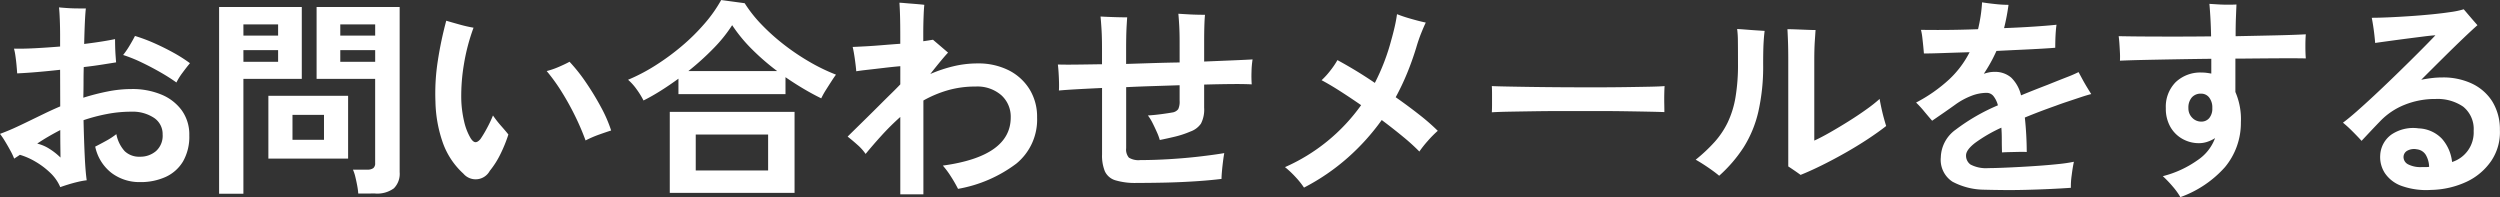 <svg xmlns="http://www.w3.org/2000/svg" width="212.78" height="16.776" viewBox="0 0 212.78 16.776">
  <rect x="0" y="0" width="212.78" height="16.776" fill="#333333" stroke="none"/>
  <path id="パス_2127" data-name="パス 2127" d="M5.814.7A3.655,3.655,0,0,0,4.95-.531a6.649,6.649,0,0,0-1.26-.945,5.852,5.852,0,0,0-1.314-.576q-.126.09-.252.171l-.234.153a5.532,5.532,0,0,0-.324-.684q-.216-.4-.45-.783a6.455,6.455,0,0,0-.432-.639q.63-.234,1.17-.477T3.1-4.9L4.41-5.535q.684-.333,1.4-.639L5.8-9.288q-.972.108-1.917.189t-1.737.117q-.018-.288-.054-.684T2-10.449a4.8,4.8,0,0,0-.126-.639q.774.018,1.8-.036T5.8-11.268v-.918q0-.684-.027-1.377T5.706-14.6q.342.036.783.063t.855.027h.648q-.09.72-.144,3.024,1.62-.2,2.628-.414,0,.234.009.621t.036.765q.027.378.045.594-.558.09-1.26.2t-1.494.2q-.018.612-.018,1.269T7.776-6.912a19.4,19.4,0,0,1,2.07-.531A10.534,10.534,0,0,1,11.9-7.65a6.4,6.4,0,0,1,2.511.468,4.042,4.042,0,0,1,1.746,1.35,3.523,3.523,0,0,1,.639,2.124,4.23,4.23,0,0,1-.531,2.214A3.324,3.324,0,0,1,14.787-.171,5.12,5.12,0,0,1,12.6.27,3.942,3.942,0,0,1,10.188-.5a3.807,3.807,0,0,1-1.4-2.25q.4-.2.918-.486a6.249,6.249,0,0,0,.882-.576A2.962,2.962,0,0,0,11.3-2.358a1.783,1.783,0,0,0,1.3.468,2.042,2.042,0,0,0,1.359-.477,1.742,1.742,0,0,0,.567-1.413A1.651,1.651,0,0,0,13.788-5.2a3.3,3.3,0,0,0-1.944-.522,10.9,10.9,0,0,0-2.07.2A14.971,14.971,0,0,0,7.794-5q.036,1.638.1,3.015t.171,2.1a6.463,6.463,0,0,0-.747.135q-.423.1-.828.225T5.814.7ZM15.7-8.208a16.024,16.024,0,0,0-1.359-.864q-.783-.45-1.611-.846a12.2,12.2,0,0,0-1.566-.63,7.352,7.352,0,0,0,.567-.828q.279-.468.441-.792a14.178,14.178,0,0,1,1.611.6q.837.369,1.638.81a12.549,12.549,0,0,1,1.431.909q-.288.342-.639.819A5.222,5.222,0,0,0,15.7-8.208ZM5.832-1.818q0-.216-.009-.846T5.814-4.158q-.522.27-1.017.558t-.945.594a3.417,3.417,0,0,1,1.062.459A5.393,5.393,0,0,1,5.832-1.818Zm25.344,3.06a5.7,5.7,0,0,0-.09-.675q-.072-.387-.162-.756a3.377,3.377,0,0,0-.2-.6h1.206a.856.856,0,0,0,.522-.126.516.516,0,0,0,.162-.432V-8.514H27.63v-6.12H34.7V-.576A1.754,1.754,0,0,1,34.209.8a2.394,2.394,0,0,1-1.611.441ZM19.332,1.26V-14.634H26.37v6.12H21.4V1.26Zm4.194-2.988V-7.074h6.786v5.346Zm2.052-1.6H28.26V-5.454H25.578Zm4.068-6.642h2.97v-.99h-2.97Zm-8.244,0h2.952v-.99H21.4ZM29.646-12.2h2.97v-.954h-2.97Zm-8.244,0h2.952v-.954H21.4ZM40.122-.45a6.508,6.508,0,0,1-1.728-2.574,11.182,11.182,0,0,1-.648-3.546,17.932,17.932,0,0,1,.2-3.474,30.807,30.807,0,0,1,.72-3.42q.486.144,1.134.324a11.6,11.6,0,0,0,1.188.27,16.754,16.754,0,0,0-.819,3.114,16.16,16.16,0,0,0-.225,3.006A9.419,9.419,0,0,0,40.185-4.9a4.92,4.92,0,0,0,.549,1.422q.216.342.414.351T41.58-3.4a9.557,9.557,0,0,0,.531-.882A10.33,10.33,0,0,0,42.642-5.4a9.194,9.194,0,0,0,.711.909q.405.459.6.711a11.949,11.949,0,0,1-.675,1.665,7.4,7.4,0,0,1-.909,1.431A1.368,1.368,0,0,1,40.122-.45Zm10.4-2.826a21.287,21.287,0,0,0-.873-2.043,22.8,22.8,0,0,0-1.134-2.052A15.4,15.4,0,0,0,47.214-9.18a6.811,6.811,0,0,0,1.062-.369q.558-.243.882-.423a14.158,14.158,0,0,1,1.4,1.764,23.032,23.032,0,0,1,1.278,2.1A11.557,11.557,0,0,1,52.7-4.122q-.4.126-1.008.342A9.285,9.285,0,0,0,50.526-3.276Zm4.932-3.4a6.879,6.879,0,0,0-.594-.963,4.587,4.587,0,0,0-.72-.8,15.527,15.527,0,0,0,2.349-1.233,20.089,20.089,0,0,0,2.25-1.656,17.039,17.039,0,0,0,1.926-1.908,11.691,11.691,0,0,0,1.4-1.989l2,.27A11.366,11.366,0,0,0,65.5-13.14a17.556,17.556,0,0,0,1.908,1.71,19.482,19.482,0,0,0,2.178,1.467,16.064,16.064,0,0,0,2.25,1.089q-.162.216-.4.585t-.477.747a6.922,6.922,0,0,0-.378.684q-.738-.36-1.512-.819t-1.53-.981v1.44H58.428V-8.532q-.738.54-1.494,1.017T55.458-6.678ZM57.69,1.188V-5.706H68.31V1.188ZM59.9-.72H66.06V-3.78H59.9Zm-.63-8.46h7.56a20.047,20.047,0,0,1-2.151-1.863A12.913,12.913,0,0,1,63-13.086a12.189,12.189,0,0,1-1.593,1.98A22.785,22.785,0,0,1,59.274-9.18ZM77.31,1.314V-5.274a21.192,21.192,0,0,0-1.566,1.548q-.738.81-1.386,1.6a4.108,4.108,0,0,0-.684-.765q-.432-.387-.846-.711.252-.252.693-.684l.981-.963q.54-.531,1.08-1.071t1-.99q.459-.45.729-.738V-9.594q-.63.054-1.386.144t-1.4.162q-.639.072-.963.126-.036-.45-.126-1.08t-.18-.99q.432-.018,1.1-.054t1.431-.1q.765-.063,1.521-.117v-.648q0-.972-.018-1.656t-.054-1.188q.126,0,.423.027t.648.054q.351.027.648.054t.4.045q-.036.288-.063,1.008t-.027,1.44v.648q.27-.036.486-.072t.342-.054q.144.126.4.342l.495.423q.243.207.387.333-.18.18-.585.666t-.927,1.152a11.961,11.961,0,0,1,1.962-.657,8.725,8.725,0,0,1,2.052-.243,5.737,5.737,0,0,1,2.664.585,4.412,4.412,0,0,1,1.773,1.62,4.446,4.446,0,0,1,.639,2.385A4.836,4.836,0,0,1,87.183-1.3,11.546,11.546,0,0,1,82.224.846a11.514,11.514,0,0,0-.6-1.044,7.3,7.3,0,0,0-.693-.936q5.778-.792,5.778-4.1a2.455,2.455,0,0,0-.8-1.89,3.1,3.1,0,0,0-2.187-.738,8.43,8.43,0,0,0-2.394.324,9.752,9.752,0,0,0-2.052.864V1.314ZM97.452.342A5.845,5.845,0,0,1,95.616.117a1.437,1.437,0,0,1-.891-.756,3.545,3.545,0,0,1-.243-1.449V-7.74q-1.17.054-2.133.108t-1.539.108q.018-.27.009-.684t-.036-.837q-.027-.423-.063-.693.576.018,1.449.009T94.1-9.756h.378v-1.332q0-1.008-.045-1.7t-.081-1.035q.306.018.747.036t.864.027q.423.009.657.009-.018.252-.045.711t-.036.981q-.009.522-.009.972v1.3l2.277-.072q1.161-.036,2.277-.054V-11.61q0-.846-.036-1.467t-.072-.981l.756.045q.432.027.846.036t.666.009q-.036.342-.054.918t-.018,1.386V-9.99l2.421-.1q1.089-.045,1.7-.081a7.58,7.58,0,0,0-.09,1.053,9.9,9.9,0,0,0,.018,1.071q-.63-.036-1.692-.027t-2.358.045v1.962a2.61,2.61,0,0,1-.27,1.359,1.826,1.826,0,0,1-.9.675,8.113,8.113,0,0,1-1.3.432q-.675.162-1.305.288a4.651,4.651,0,0,0-.243-.657q-.171-.387-.369-.783a3.825,3.825,0,0,0-.4-.648q.324-.018.729-.063t.774-.1q.369-.054.567-.09a.761.761,0,0,0,.513-.288,1.49,1.49,0,0,0,.117-.7V-7.974L98.811-7.9q-1.161.036-2.277.09v5.2a1.054,1.054,0,0,0,.234.8,1.566,1.566,0,0,0,.972.207q1.17,0,2.5-.081t2.565-.225q1.233-.144,2.079-.288-.054.288-.108.72t-.09.837q-.036.405-.036.639-1.008.126-2.286.207T99.8.315Q98.514.342,97.452.342Zm14.22.4a6.985,6.985,0,0,0-.729-.909,8.023,8.023,0,0,0-.891-.837,15.74,15.74,0,0,0,6.48-5.274q-.936-.648-1.809-1.206t-1.557-.918a6.269,6.269,0,0,0,.711-.774,7.037,7.037,0,0,0,.639-.936A36.512,36.512,0,0,1,117.7-8.172a18.064,18.064,0,0,0,1.4-3.654q.144-.5.279-1.08t.207-1.116a12.18,12.18,0,0,0,1.206.4q.72.207,1.242.315-.18.378-.4.927t-.414,1.215q-.342,1.116-.774,2.169a20.557,20.557,0,0,1-.972,2.043q1.08.756,2.025,1.5a18.1,18.1,0,0,1,1.557,1.359,8.993,8.993,0,0,0-.855.864,8.9,8.9,0,0,0-.711.9,17.3,17.3,0,0,0-1.368-1.242q-.846-.7-1.836-1.44a19.1,19.1,0,0,1-2.9,3.213A18.234,18.234,0,0,1,111.672.738ZM127.656-5.67q.018-.252.018-.684v-.864q0-.432-.018-.684.342.018,1.215.036t2.088.036q1.215.018,2.6.027t2.772.009q1.386,0,2.619-.018t2.133-.036q.9-.018,1.278-.054-.018.234-.027.666t0,.873q.009.441.009.675-.45-.018-1.323-.036t-2.034-.036q-1.161-.018-2.466-.018h-2.637q-1.332,0-2.538.018t-2.169.036Q128.214-5.706,127.656-5.67Zm26.28,5.328Q153.72-.5,153.4-.72t-.513-.342V-10.08q0-1.008-.027-1.71t-.045-.954q.288,0,.756.018l.927.036q.459.018.711.018-.018.27-.063.936t-.045,1.674v6.8q.558-.252,1.332-.693t1.593-.954q.819-.513,1.521-1.017a12.555,12.555,0,0,0,1.116-.882q.054.324.153.783t.216.882q.117.423.189.639-.666.522-1.566,1.116t-1.917,1.17q-1.017.576-2,1.062T153.936-.342Zm-6.93.072q-.36-.306-.936-.7t-1.062-.666a13.661,13.661,0,0,0,1.611-1.512,7.22,7.22,0,0,0,1.116-1.665,8.113,8.113,0,0,0,.657-2.115,16.463,16.463,0,0,0,.216-2.862q0-1.3-.009-1.953a8.042,8.042,0,0,0-.063-1.017q.342.018.783.054t.864.063l.693.045q-.054.4-.09,1.026t-.036,1.818a17.383,17.383,0,0,1-.414,4.05A9.838,9.838,0,0,1,149.094-2.7,11.893,11.893,0,0,1,147.006-.27ZM169.56.918a5.853,5.853,0,0,1-2.7-.684,2.215,2.215,0,0,1-.99-2.07,2.988,2.988,0,0,1,1.269-2.358,16.691,16.691,0,0,1,3.591-2.07,2.117,2.117,0,0,0-.378-.783.742.742,0,0,0-.594-.279,3.643,3.643,0,0,0-1.323.27,6.025,6.025,0,0,0-1.341.738q-.4.288-.945.666l-1.017.7q-.27-.306-.666-.783a8.694,8.694,0,0,0-.7-.765,12.962,12.962,0,0,0,2.817-1.971,8.332,8.332,0,0,0,1.737-2.313q-1.242.036-2.277.072t-1.611.036q-.018-.234-.054-.6t-.081-.756a4.7,4.7,0,0,0-.117-.657q.81.018,2.106.009t2.754-.063q.126-.522.216-1.1t.126-1.188q.414.072,1.089.144a11.175,11.175,0,0,0,1.161.072,17.606,17.606,0,0,1-.378,1.98q1.422-.054,2.619-.135t1.845-.153q-.036.234-.063.6t-.036.738q-.009.369-.009.621-.414.036-1.188.081t-1.755.09q-.981.045-2.061.1-.234.522-.5,1t-.576.945a3.846,3.846,0,0,1,.432-.117,2.2,2.2,0,0,1,.45-.045,2.105,2.105,0,0,1,1.449.486,3.08,3.08,0,0,1,.837,1.512q.522-.216,1.089-.441t1.179-.459q.846-.342,1.584-.63a11.245,11.245,0,0,0,1.044-.45l.324.6q.2.369.414.72t.342.549q-.36.09-.927.279l-1.134.378q-.567.189-.945.333-1.476.522-2.646,1.008a28.525,28.525,0,0,1,.162,2.934q-.27-.018-.675-.009l-.792.018q-.387.009-.639.027-.018-.576-.018-1.107t-.036-1a12.587,12.587,0,0,0-2.241,1.3q-.765.594-.765,1.062a.923.923,0,0,0,.378.774,2.83,2.83,0,0,0,1.53.306q.432,0,1.134-.027t1.548-.072q.846-.045,1.71-.108t1.62-.144a12.557,12.557,0,0,0,1.26-.189q-.108.5-.189,1.152A6.586,6.586,0,0,0,176.94.756q-.756.054-1.737.1t-2.016.072q-1.035.027-1.989.018T169.56.918Zm16.7.63a5.926,5.926,0,0,0-.657-.909,9.815,9.815,0,0,0-.837-.873,8.857,8.857,0,0,0,2.979-1.377,3.841,3.841,0,0,0,1.467-1.863,2.881,2.881,0,0,1-.657.315,2.235,2.235,0,0,1-.711.117,2.844,2.844,0,0,1-1.4-.36,2.7,2.7,0,0,1-1.035-1.026,3.1,3.1,0,0,1-.387-1.584,2.968,2.968,0,0,1,.837-2.223,3.042,3.042,0,0,1,2.223-.819,3.268,3.268,0,0,1,.423.027q.207.027.387.063v-1.26q-1.566.018-3.069.045t-2.727.054q-1.224.027-1.98.063a6.294,6.294,0,0,0,0-.675q-.018-.387-.045-.774t-.063-.639q.72.018,1.953.027t2.763.009q1.53,0,3.15-.018-.018-.9-.063-1.656T188.73-14.9l.72.045q.432.027.864.027t.72-.018q-.018.4-.045,1.08t-.027,1.62q1.818-.036,3.4-.072t2.574-.09q-.036.4-.036,1.017t.036,1.035q-.9-.018-2.394-.009t-3.24.027h-.36V-7.4a5.826,5.826,0,0,1,.468,2.592A5.878,5.878,0,0,1,190.053-1,9.26,9.26,0,0,1,186.264,1.548Zm1.782-6.426a.857.857,0,0,0,.675-.3,1.256,1.256,0,0,0,.261-.855,1.365,1.365,0,0,0-.27-.9.852.852,0,0,0-.684-.324,1,1,0,0,0-.792.324,1.308,1.308,0,0,0-.288.9,1.121,1.121,0,0,0,.324.828A1.056,1.056,0,0,0,188.046-4.878ZM207.594.936A6.244,6.244,0,0,1,205.1.6,2.886,2.886,0,0,1,203.67-.486a2.5,2.5,0,0,1-.4-1.548,2.293,2.293,0,0,1,.972-1.755,3.314,3.314,0,0,1,2.3-.513,2.884,2.884,0,0,1,1.98.882,3.572,3.572,0,0,1,.864,1.98,2.637,2.637,0,0,0,1.836-2.646,2.438,2.438,0,0,0-.9-2.07,3.863,3.863,0,0,0-2.34-.648,6.923,6.923,0,0,0-2.637.495,5.9,5.9,0,0,0-2.061,1.377q-.522.54-.954,1t-.648.693q-.306-.342-.765-.8a10.236,10.236,0,0,0-.819-.747q.486-.36,1.152-.945t1.449-1.314q.783-.729,1.575-1.494t1.521-1.485q.729-.72,1.3-1.3t.873-.9q-.342.018-.99.1t-1.413.18q-.765.1-1.494.2t-1.233.171q-.018-.252-.063-.657t-.108-.81q-.063-.4-.117-.675.558,0,1.4-.036t1.8-.1q.954-.063,1.872-.153t1.647-.2a6.948,6.948,0,0,0,1.107-.234q.126.144.342.4l.441.513q.225.261.387.441-.414.36-1.179,1.089t-1.7,1.656q-.936.927-1.908,1.9.45-.09.9-.144a7.7,7.7,0,0,1,.918-.054,5.741,5.741,0,0,1,2.475.513,4.144,4.144,0,0,1,1.737,1.5,4.516,4.516,0,0,1,.666,2.466,4.355,4.355,0,0,1-.738,2.628A5.225,5.225,0,0,1,210.618.243,7.469,7.469,0,0,1,207.594.936Zm-.774-1.944h.306a2.47,2.47,0,0,0,.306-.018,2.115,2.115,0,0,0-.288-1.026,1.019,1.019,0,0,0-.756-.468,1.194,1.194,0,0,0-.81.117.611.611,0,0,0-.324.5.7.7,0,0,0,.378.657A2.312,2.312,0,0,0,206.82-1.008Z" transform="translate(-0.684 15.228)" fill="#fff"/>
</svg>
